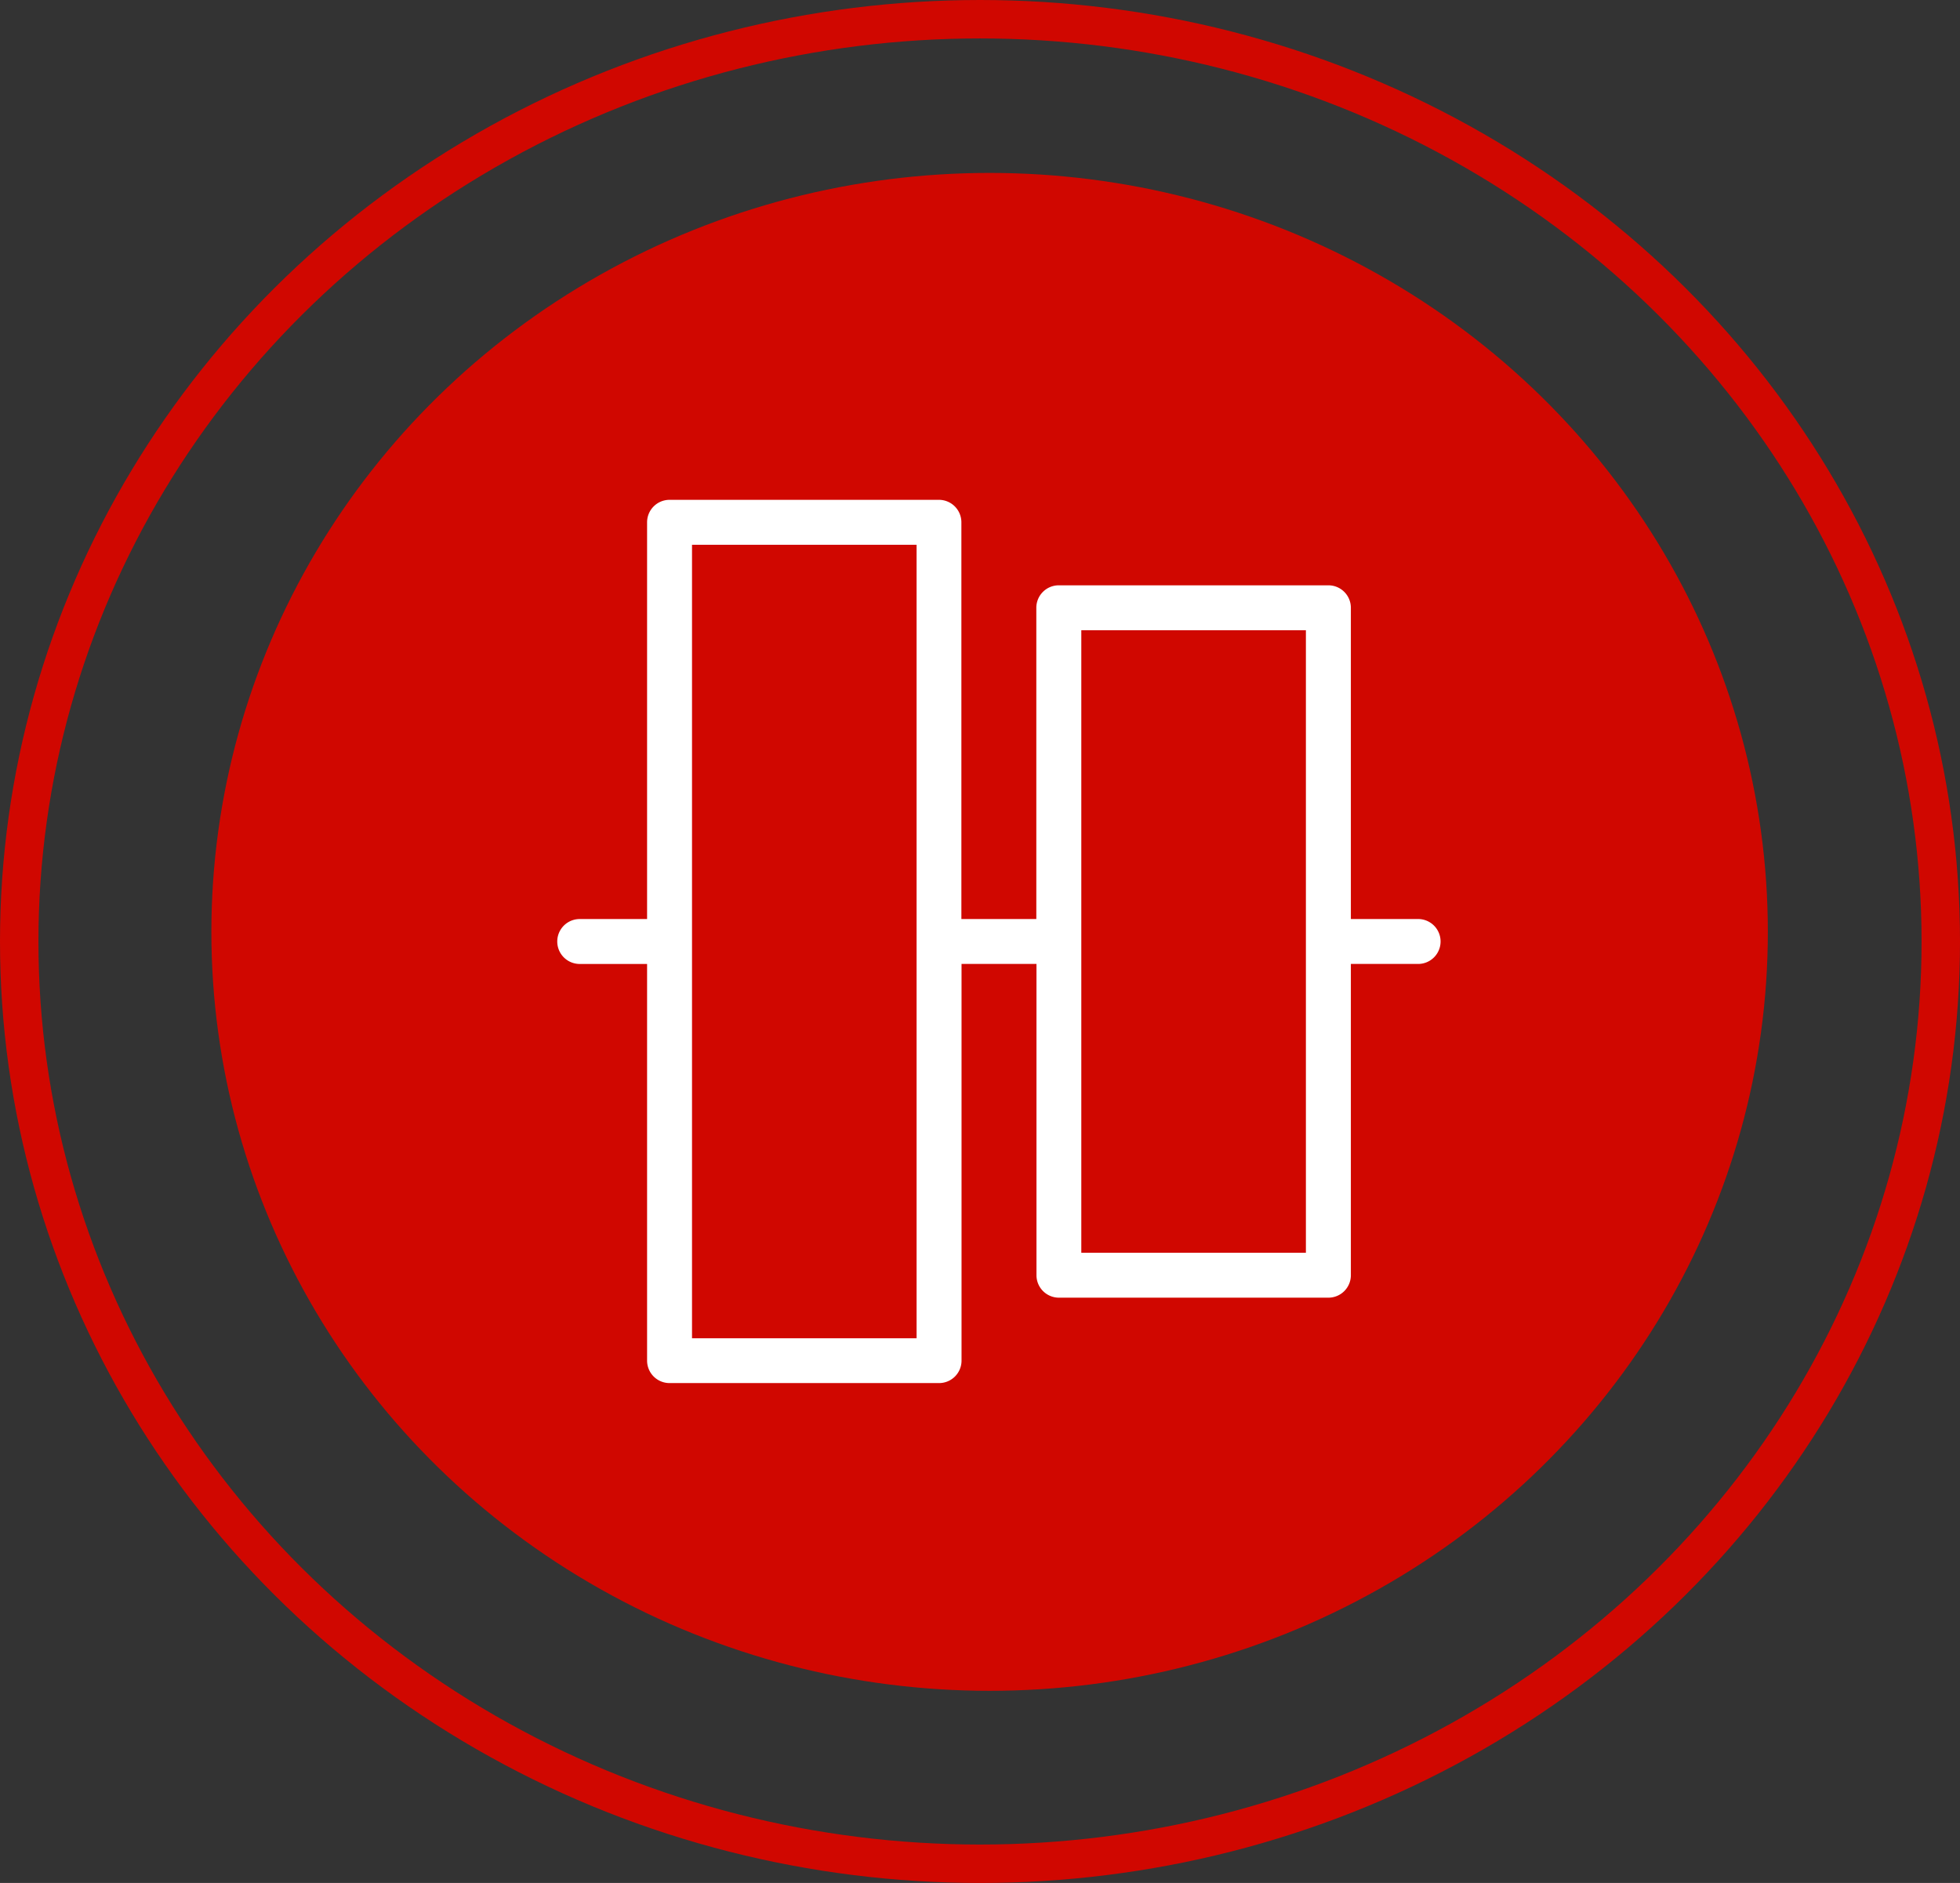 <svg xmlns="http://www.w3.org/2000/svg" width="102" height="98" viewBox="0 0 102 98"><rect x="0" y="0" width="102" height="98" fill="#333333" stroke="none"/><g id="Group_90" data-name="Group 90" transform="translate(-5398 -10686)"><g id="Group_77" data-name="Group 77" transform="translate(796 920)"><g id="Group_35" data-name="Group 35" transform="translate(-4588 7948)"><g id="Group_11" data-name="Group 11" transform="translate(9190 1818)"><ellipse id="Ellipse_1" data-name="Ellipse 1" cx="40.5" cy="39.5" rx="40.5" ry="39.5" transform="translate(11 9)" fill="#d00700"></ellipse><g id="Ellipse_2" data-name="Ellipse 2" transform="translate(0)" fill="none" stroke="#d00700" stroke-width="2"><ellipse cx="51" cy="49" rx="51" ry="49" stroke="none"></ellipse><ellipse cx="51" cy="49" rx="50" ry="48" fill="none"></ellipse></g></g></g></g><g id="Layer_31" data-name="Layer 31" transform="translate(5424.5 10709.514)"><path id="Path_2412" data-name="Path 2412" d="M47.3,24.318H43.8V8.118a1.169,1.169,0,0,0-1.169-1.169H28.6a1.169,1.169,0,0,0-1.169,1.169v16.2h-3.9V3.669A1.169,1.169,0,0,0,22.37,2.5H8.344A1.169,1.169,0,0,0,7.175,3.669V24.318H3.669a1.169,1.169,0,1,0,0,2.338H7.175V47.3a1.169,1.169,0,0,0,1.169,1.169H22.37A1.169,1.169,0,0,0,23.539,47.3V26.655h3.9v16.2A1.169,1.169,0,0,0,28.6,44.024H42.629A1.169,1.169,0,0,0,43.8,42.855v-16.2H47.3a1.169,1.169,0,1,0,0-2.338ZM21.2,46.136H9.513V4.838H21.2ZM41.46,41.686H29.772V9.287H41.46Z" fill="#fff"></path></g></g></svg>